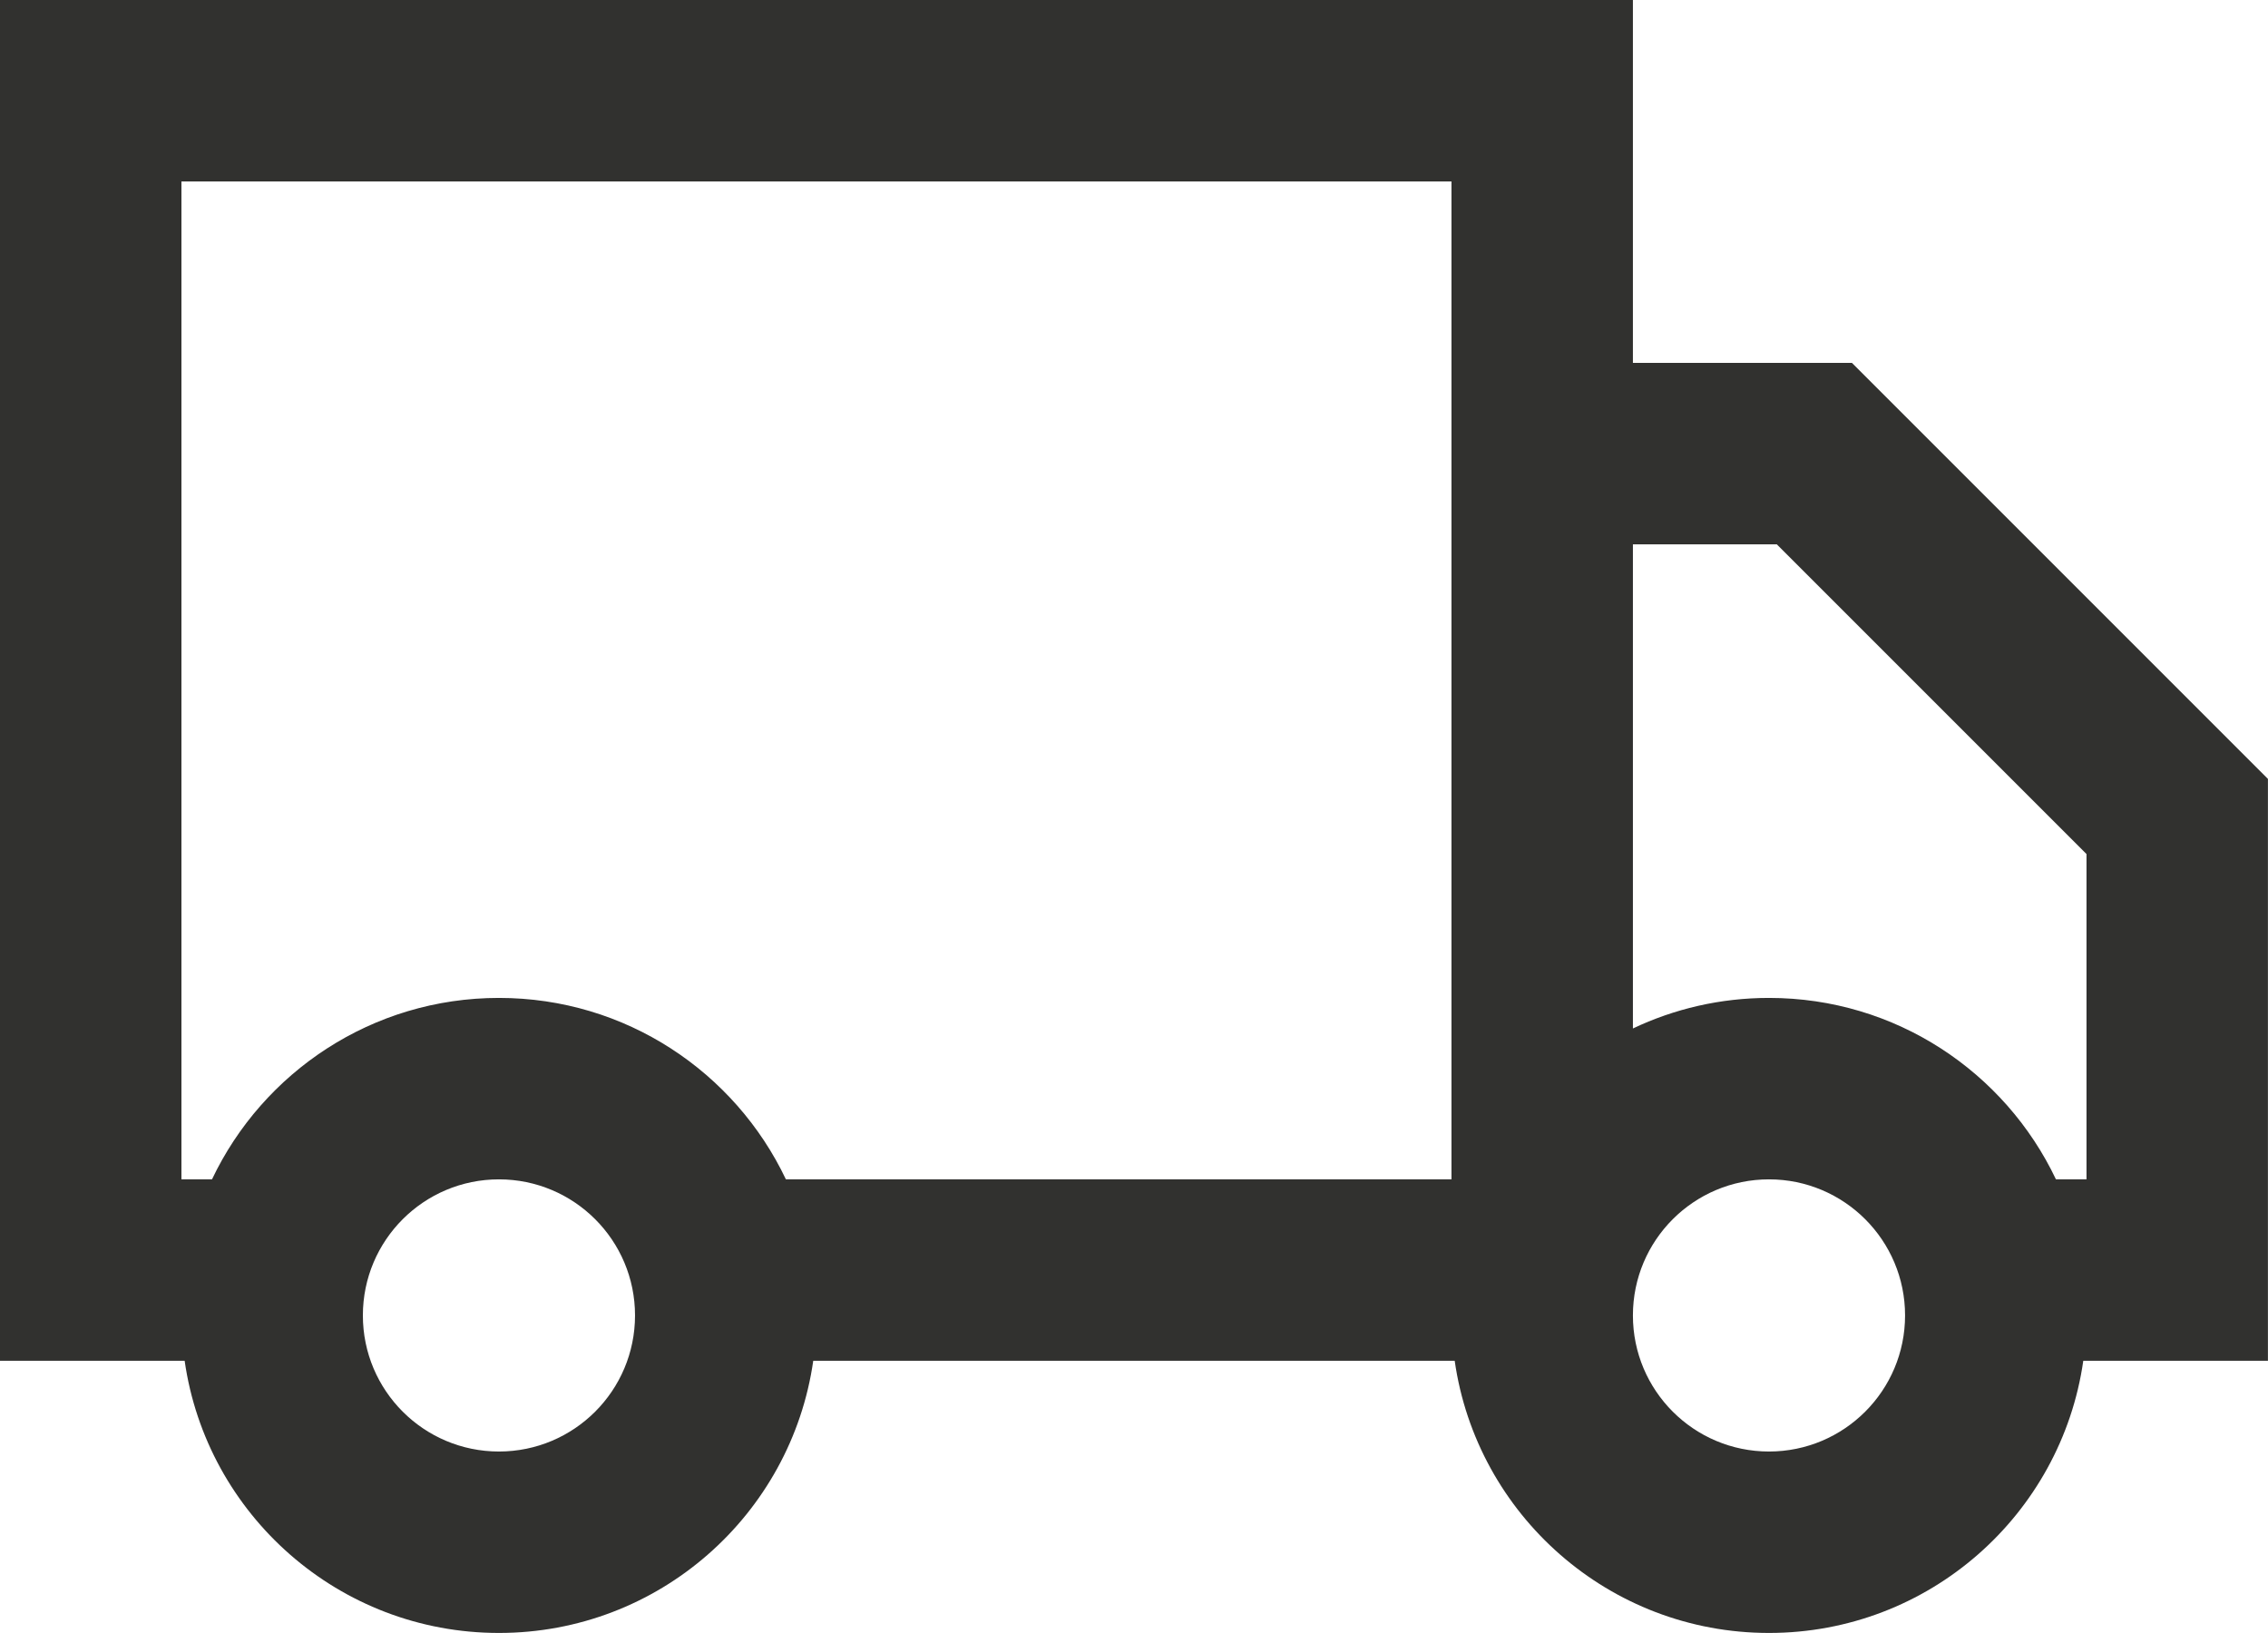 <?xml version="1.0" encoding="UTF-8" standalone="no"?>
<svg xmlns="http://www.w3.org/2000/svg" xmlns:xlink="http://www.w3.org/1999/xlink" xmlns:serif="http://www.serif.com/" width="100%" height="100%" viewBox="0 0 10851 7813" version="1.1" xml:space="preserve" style="fill-rule:evenodd;clip-rule:evenodd;stroke-linejoin:round;stroke-miterlimit:2;">
  <path d="M7812.5,0l-7812.5,0l0,6510.42l883.438,-0c105.3,736.171 738.42,1302.08 1503.71,1302.08c765.296,0 1398.42,-565.912 1503.72,-1302.08l3068.97,-0c105.267,736.171 738.426,1302.08 1503.7,1302.08c765.275,0 1398.44,-565.912 1503.7,-1302.08l883.446,-0l-0,-2783.97l-1990.33,-1990.34l-1047.86,-0l0,-1736.11Zm0,2604.17l0,2316.32c197.337,-93.75 418.054,-146.18 651.042,-146.18c605.958,0 1129.11,354.8 1372.92,868.055l146.18,-0l-0,-1556.31l-1481.89,-1481.89l-688.25,-0Zm-868.058,3038.2l-0,-4774.29l-6076.38,-0l-0,4774.29l146.187,-0c243.809,-513.255 766.921,-868.055 1372.91,-868.055c605.991,0 1129.1,354.8 1372.91,868.055l3184.38,-0l-0.012,-0Zm1519.1,1302.08c-359.55,-0 -651.042,-291.492 -651.042,-651.042c0,-359.55 291.492,-651.041 651.042,-651.041c359.546,-0 651.041,291.491 651.041,651.041c0,359.55 -291.495,651.042 -651.041,651.042Zm-5425.33,-651.042c0,359.55 -291.479,651.042 -651.041,651.042c-359.559,-0 -651.042,-291.492 -651.042,-651.042c0,-359.55 291.483,-651.041 651.042,-651.041c359.562,-0 651.041,291.491 651.041,651.041Z" style="fill:#31312f;"></path>
</svg>
